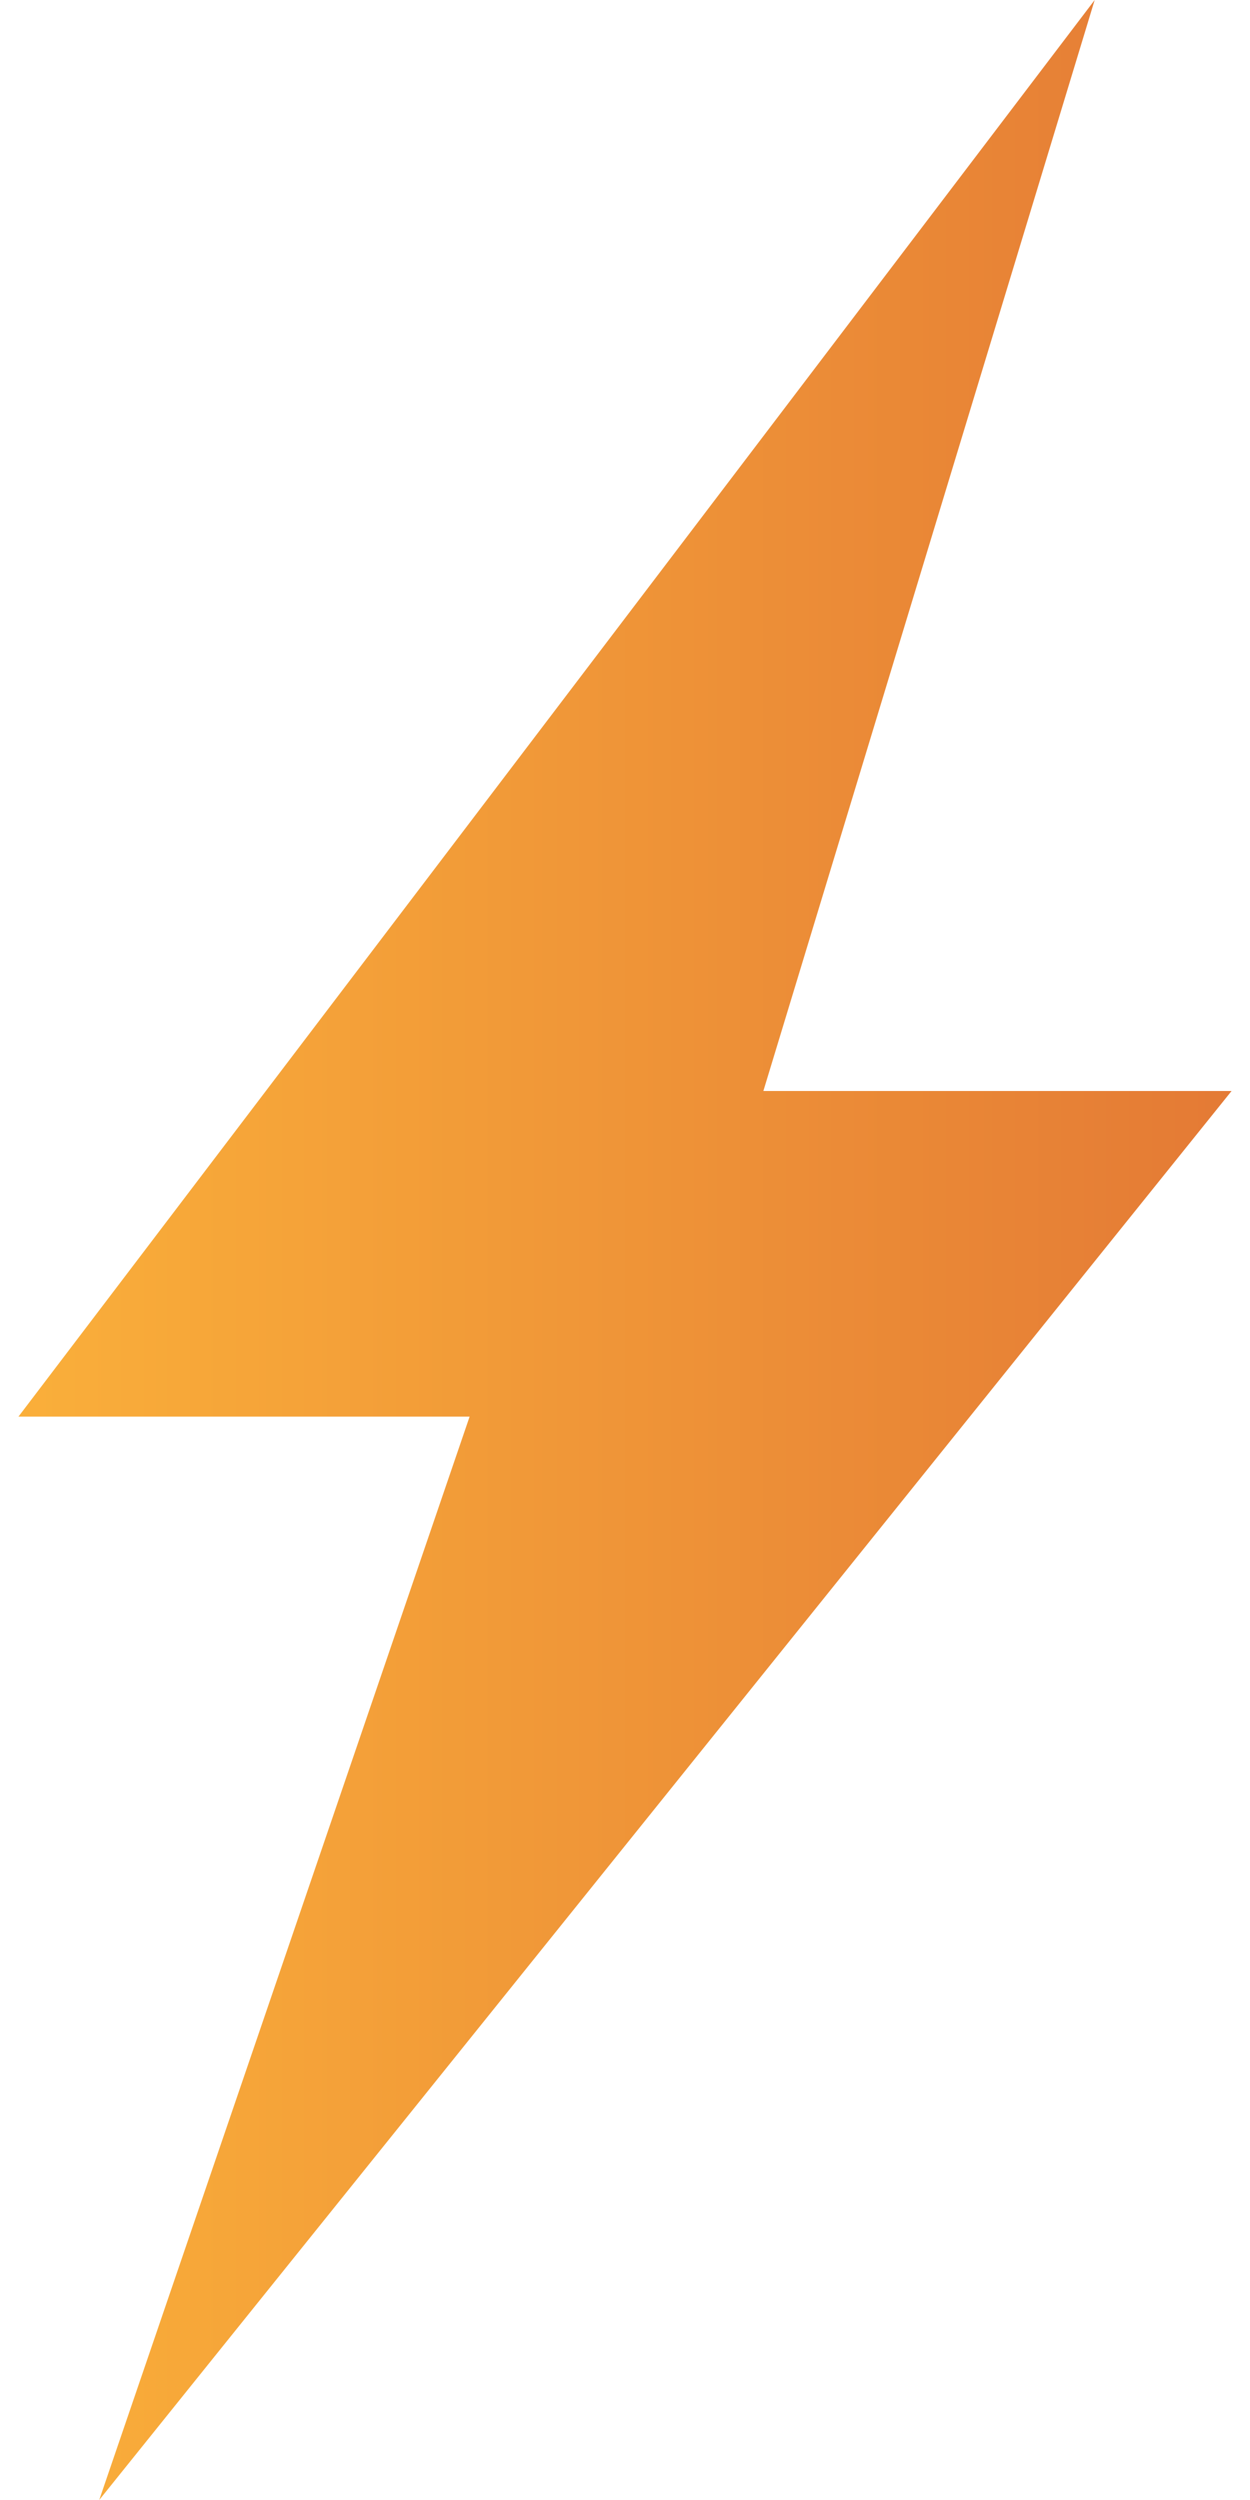 <svg width="16" height="32" viewBox="0 0 16 32" fill="none" xmlns="http://www.w3.org/2000/svg">
<path d="M14.012 0L0.236 18.133H6.011L1.27 32L15.764 13.965H9.771L14.012 0Z" fill="url(#paint0_linear_2161_1745)"/>
<defs>
<linearGradient id="paint0_linear_2161_1745" x1="0.236" y1="16" x2="15.764" y2="16" gradientUnits="userSpaceOnUse">
<stop stop-color="#FAAF3A"/>
<stop offset="1" stop-color="#E47A35"/>
</linearGradient>
</defs>
</svg>
